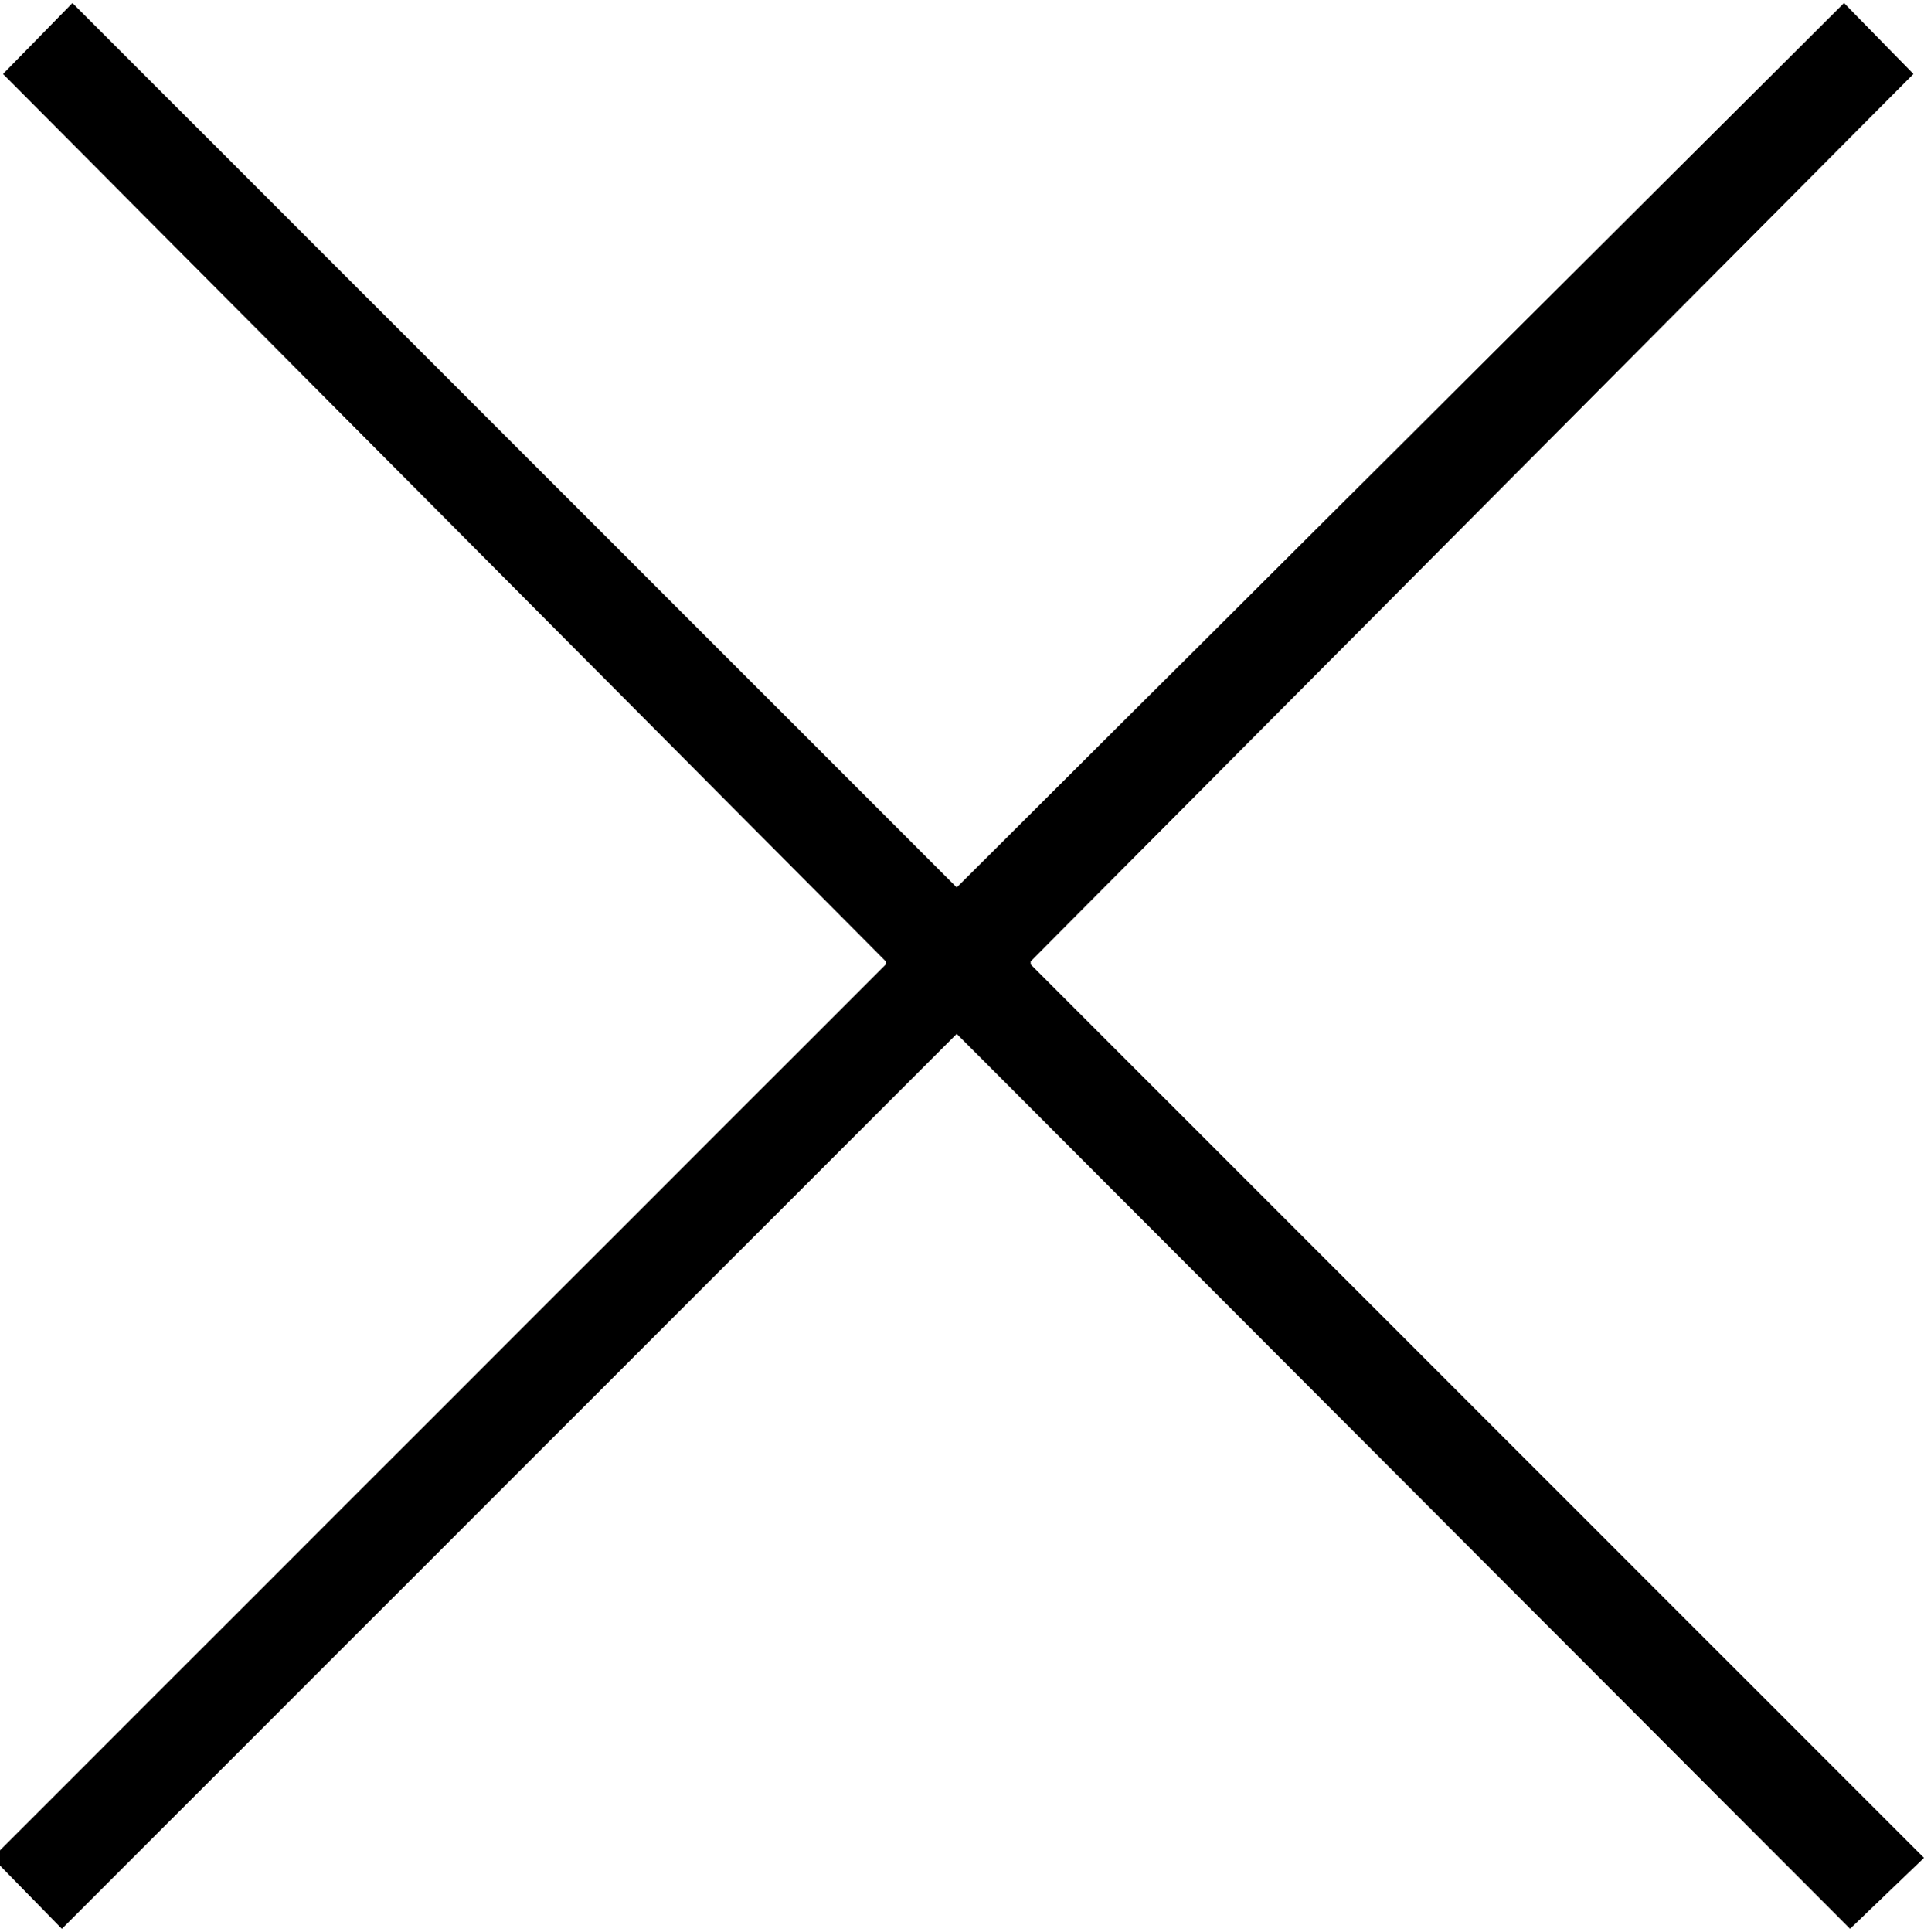 <?xml version="1.0" encoding="utf-8"?>
<!-- Generator: Adobe Illustrator 19.1.0, SVG Export Plug-In . SVG Version: 6.00 Build 0)  -->
<svg version="1.1" id="Layer_1" xmlns="http://www.w3.org/2000/svg" xmlns:xlink="http://www.w3.org/1999/xlink" x="0px" y="0px"
	 viewBox="-187 117 127.5 128" style="enable-background:new -187 117 127.5 128;" xml:space="preserve">
<polygon points="-59.5,240.1 -118.7,180.9 -118.7,180.7 -118.7,180.7 -60.2,121.9 -64.8,117.2 -123.6,175.8 -182.2,117.2 
	-186.8,121.9 -128.3,180.7 -128.3,180.7 -128.3,180.9 -187.5,240.1 -182.9,244.8 -123.6,185.5 -64.4,244.8 "/>
</svg>
